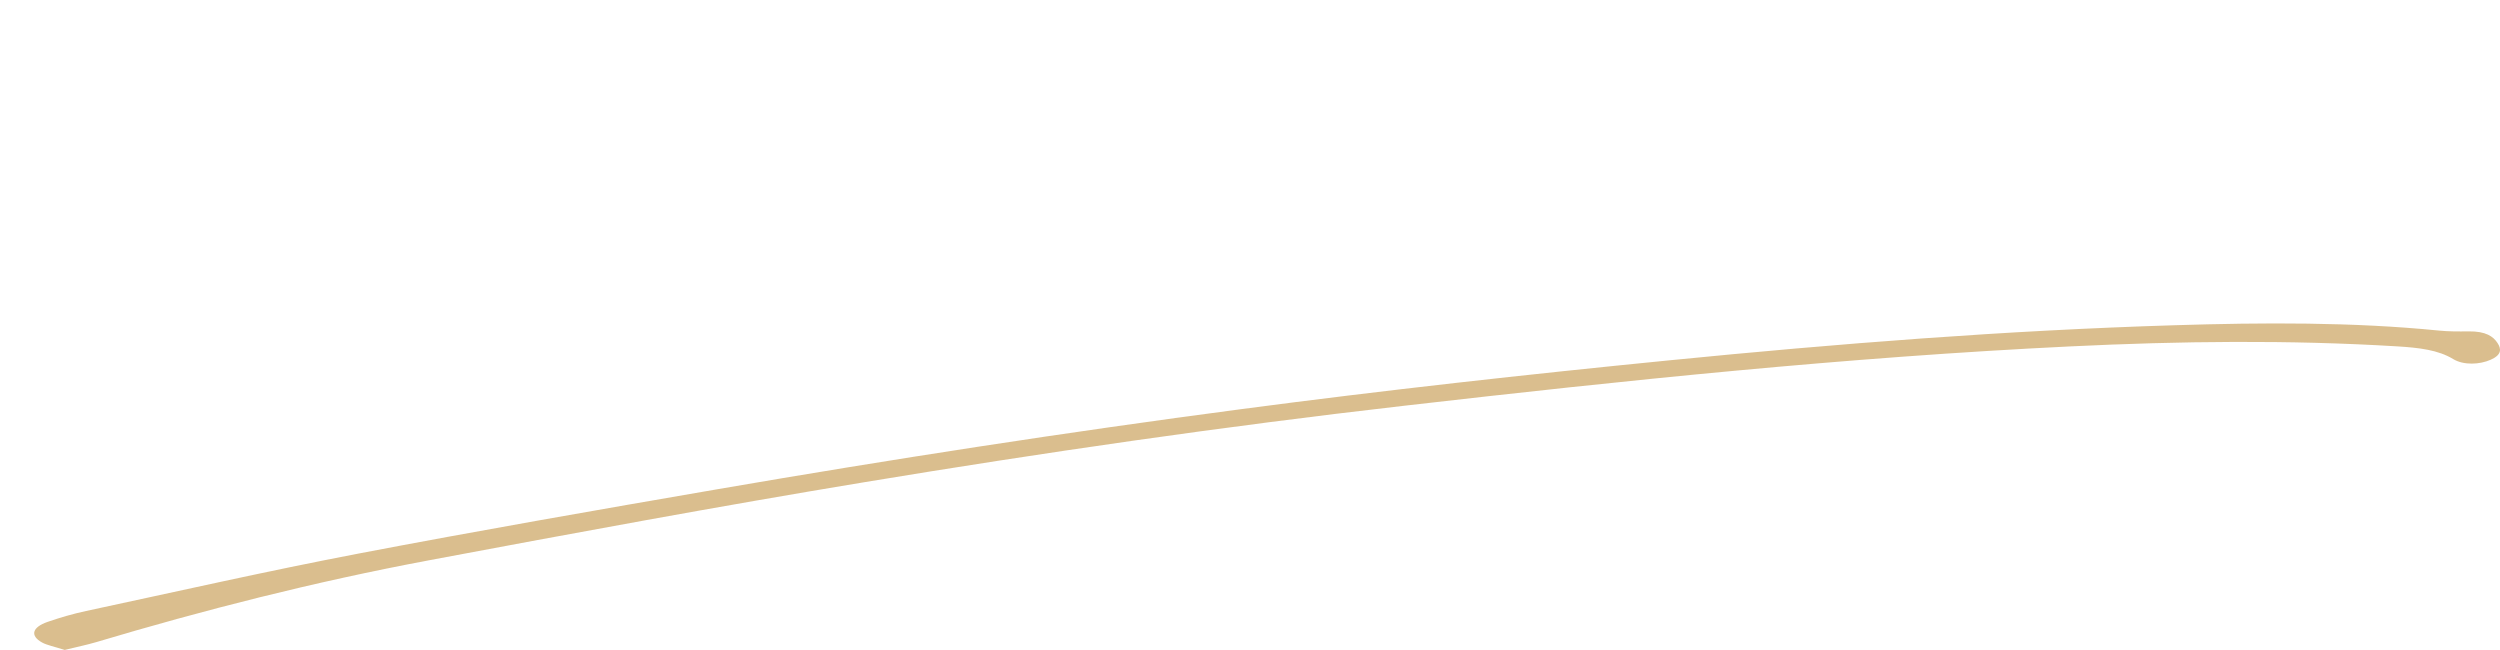 <?xml version="1.0" encoding="UTF-8"?><svg id="_レイヤー_2" xmlns="http://www.w3.org/2000/svg" viewBox="0 0 489.17 127.17"><defs><style>.cls-1{fill:#cba35f;opacity:.7;}</style></defs><g id="design"><path class="cls-1" d="M12.66,127.17c-1.96-.63-3.47-.92-4.44-1.46-2.39-1.33-1.95-2.98,1.13-4.04,2.37-.82,4.9-1.56,7.51-2.12,17.7-3.79,35.29-7.79,53.22-11.22,23.28-4.45,46.78-8.55,70.29-12.6,33.91-5.84,68.06-11.13,102.56-15.68,27.85-3.68,55.82-6.78,83.87-9.56,32.8-3.25,65.72-5.84,98.68-6.85,17.41-.54,34.85-.64,51.71,1.04,1.87.19,3.88.19,5.84.16,3.34-.04,4.83.98,5.67,2.3.71,1.11.88,2.27-1.37,3.26-2.13.94-5.27,1.11-7.34-.15-2.88-1.76-6.63-2.22-11.02-2.48-21.03-1.28-42.35-1.03-63.85.01-43.79,2.12-87.18,6.65-130.51,11.63-35.49,4.07-70.6,9.17-105.4,14.93-28.6,4.73-56.96,9.98-85.25,15.29-22.59,4.24-44.2,9.77-65.15,16.02-1.75.52-3.65.91-6.15,1.52Z"/></g></svg>
